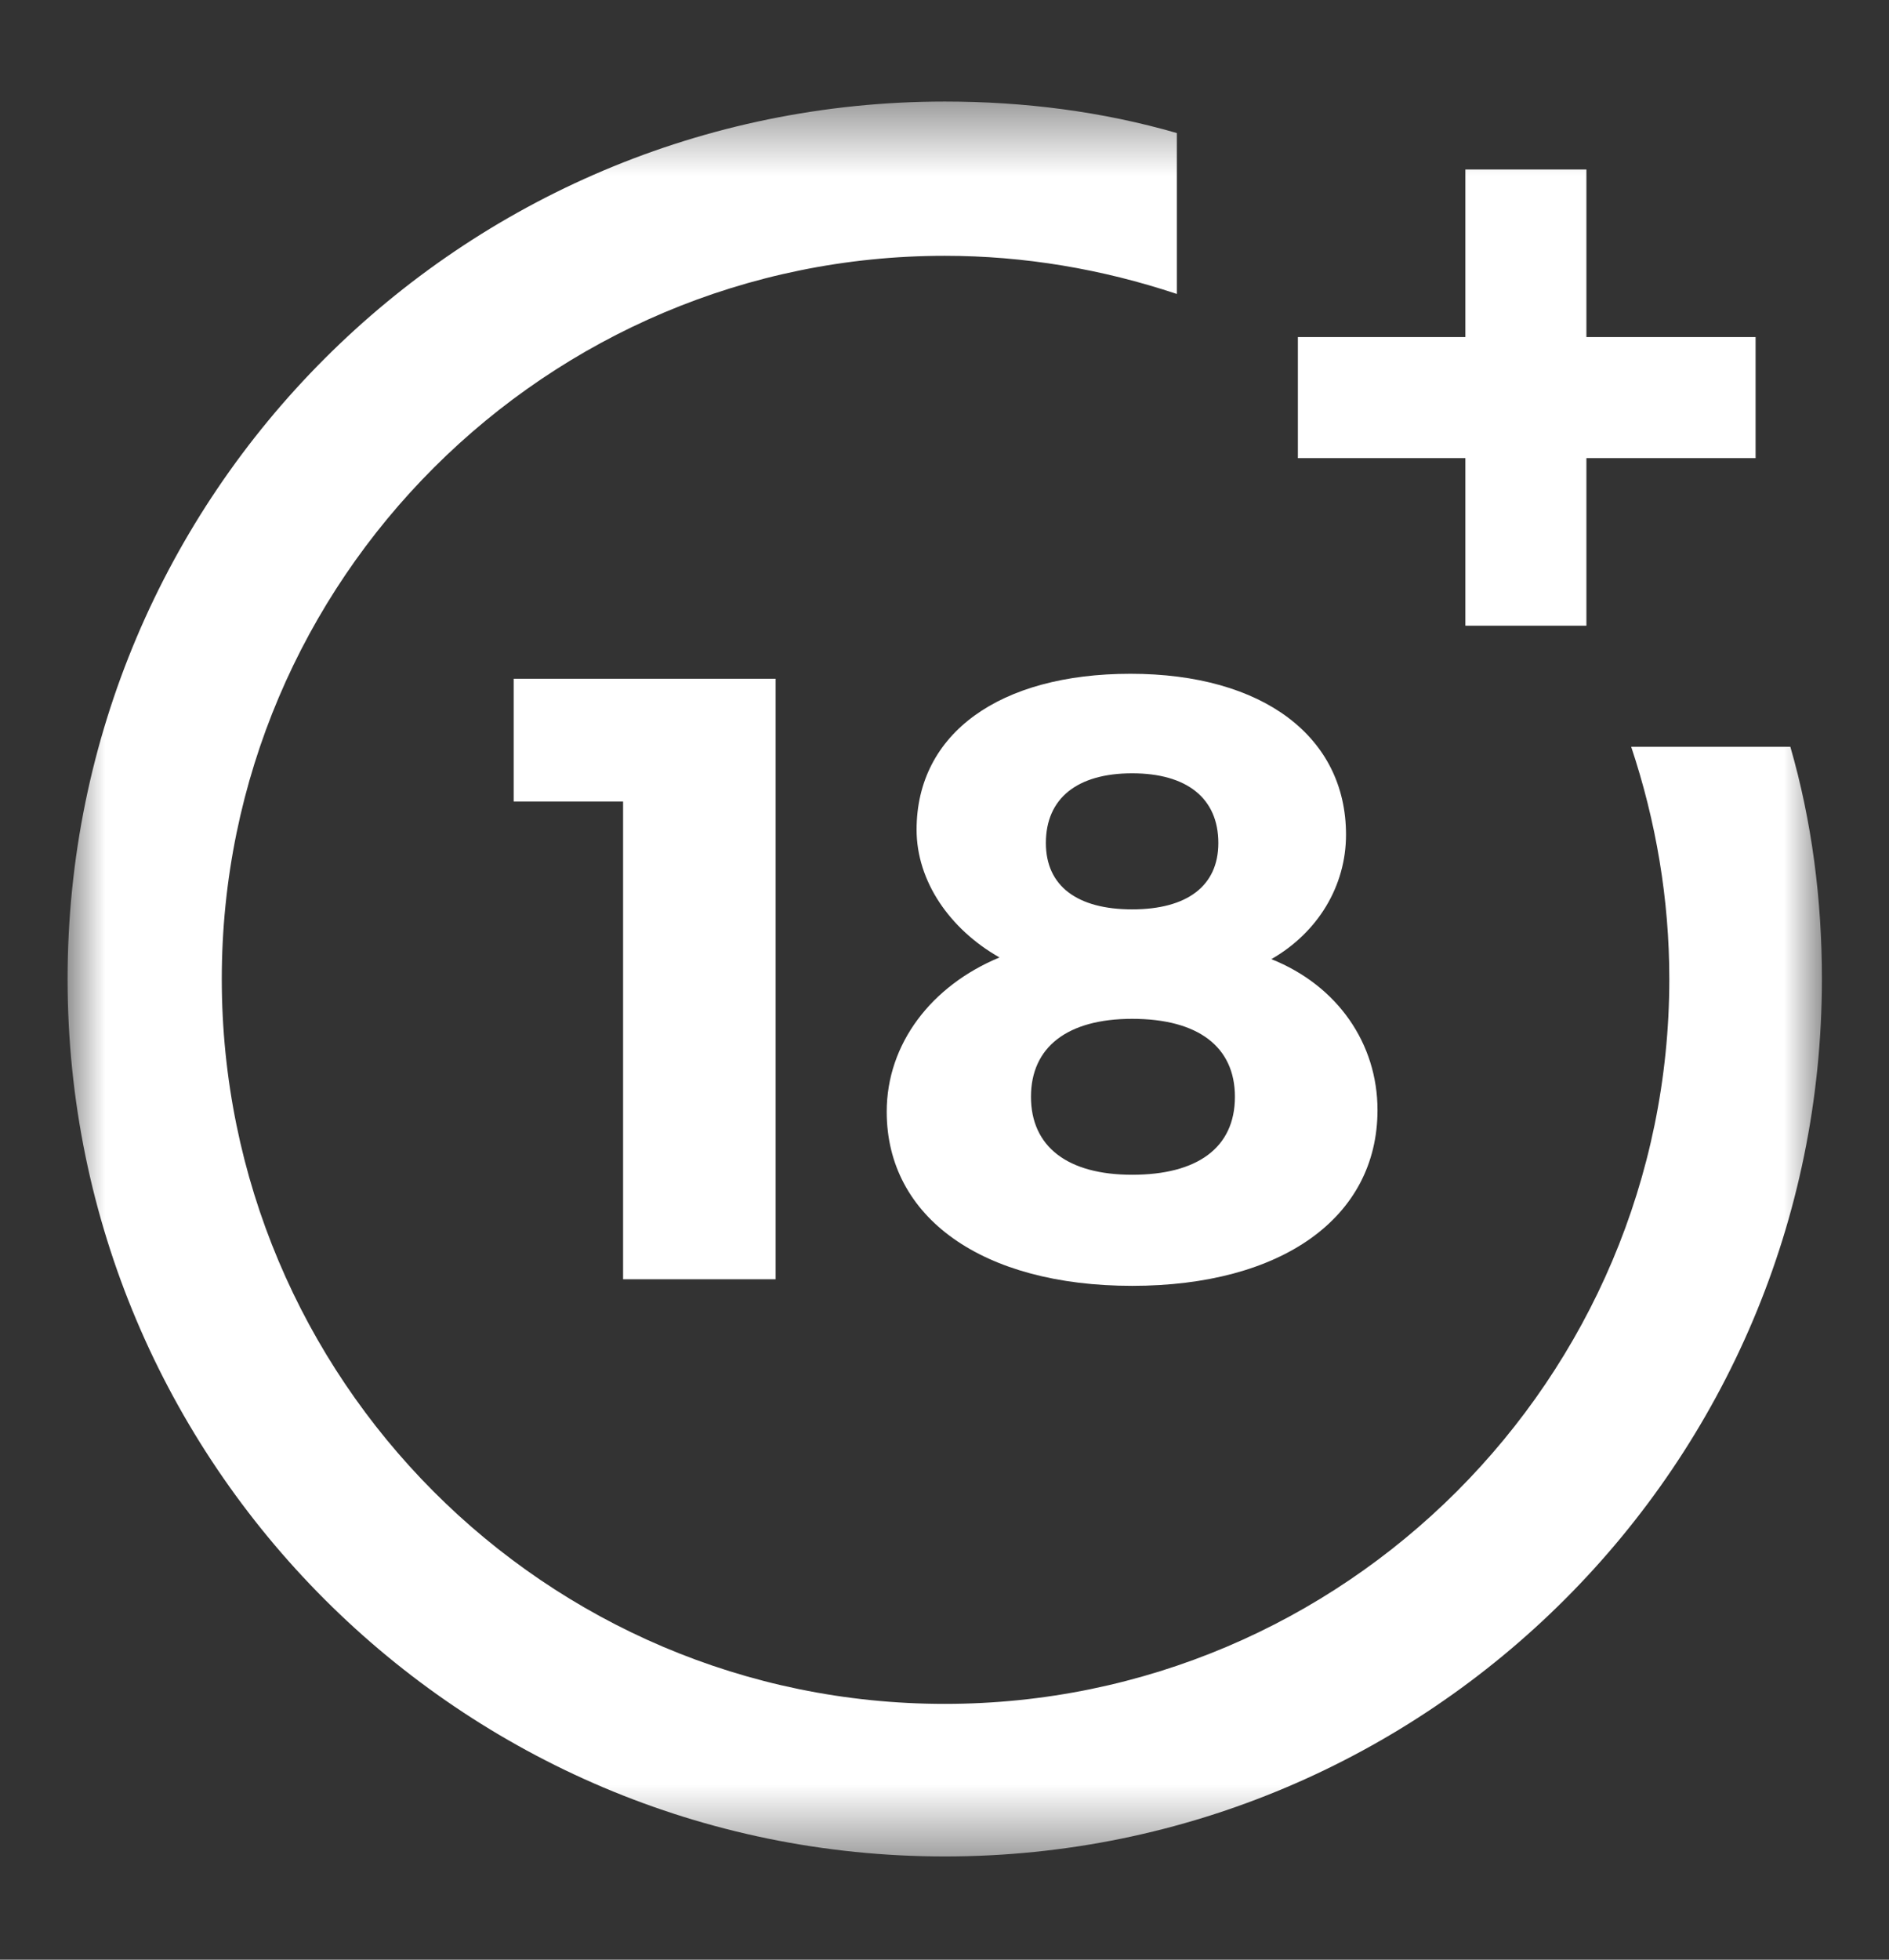 <?xml version="1.0" encoding="UTF-8"?> <svg xmlns="http://www.w3.org/2000/svg" width="27" height="28" viewBox="0 0 27 28" fill="none"><rect x="0" y="0" width="27" height="28" fill="#333333" stroke="none"/><g clip-path="url(#clip0_1_60)"><mask id="mask0_1_60" style="mask-type:luminance" maskUnits="userSpaceOnUse" x="0" y="1" width="27" height="26"><path d="M26.064 1.451H0.966V26.549H26.064V1.451Z" fill="white"></path></mask><g mask="url(#mask0_1_60)"><path d="M8.906 18.278V11.452H7.342V9.698H11.086V18.278H8.906Z" fill="white"></path><path d="M19.239 11.926C19.239 12.661 18.836 13.324 18.172 13.704C19.12 14.083 19.689 14.912 19.689 15.86C19.689 17.401 18.315 18.372 16.182 18.372C14.049 18.372 12.674 17.401 12.674 15.884C12.674 14.912 13.314 14.083 14.286 13.68C13.575 13.277 13.101 12.59 13.101 11.855C13.101 10.48 14.286 9.627 16.158 9.627C18.054 9.627 19.239 10.528 19.239 11.926ZM14.736 15.671C14.736 16.382 15.257 16.785 16.182 16.785C17.106 16.785 17.651 16.405 17.651 15.671C17.651 14.96 17.13 14.557 16.182 14.557C15.257 14.557 14.736 14.96 14.736 15.671ZM14.949 12.045C14.949 12.661 15.399 12.993 16.182 12.993C16.964 12.993 17.414 12.661 17.414 12.045C17.414 11.405 16.964 11.049 16.182 11.049C15.399 11.049 14.949 11.405 14.949 12.045Z" fill="white"></path><path d="M23.315 10.67C23.671 11.737 23.86 12.851 23.86 13.988C23.86 19.7 19.215 24.345 13.504 24.345C7.792 24.345 3.17 19.7 3.17 13.988C3.17 8.276 7.816 3.655 13.504 3.655C14.641 3.655 15.755 3.845 16.821 4.2V1.901C15.755 1.593 14.641 1.451 13.504 1.451C6.583 1.451 0.966 7.068 0.966 13.988C0.966 20.908 6.583 26.525 13.504 26.525C20.424 26.525 26.041 20.908 26.041 13.988C26.041 12.851 25.898 11.737 25.59 10.67C25.614 10.67 23.315 10.67 23.315 10.67Z" fill="white"></path><path d="M22.675 4.816V2.422H20.945V4.816H18.551V6.546H20.945V8.94H22.675V6.546H25.093V4.816H22.675Z" fill="white"></path></g></g><defs><clipPath id="clip0_1_60"><rect width="26.667" height="28" fill="white" transform="translate(0.182)"></rect></clipPath></defs></svg> 